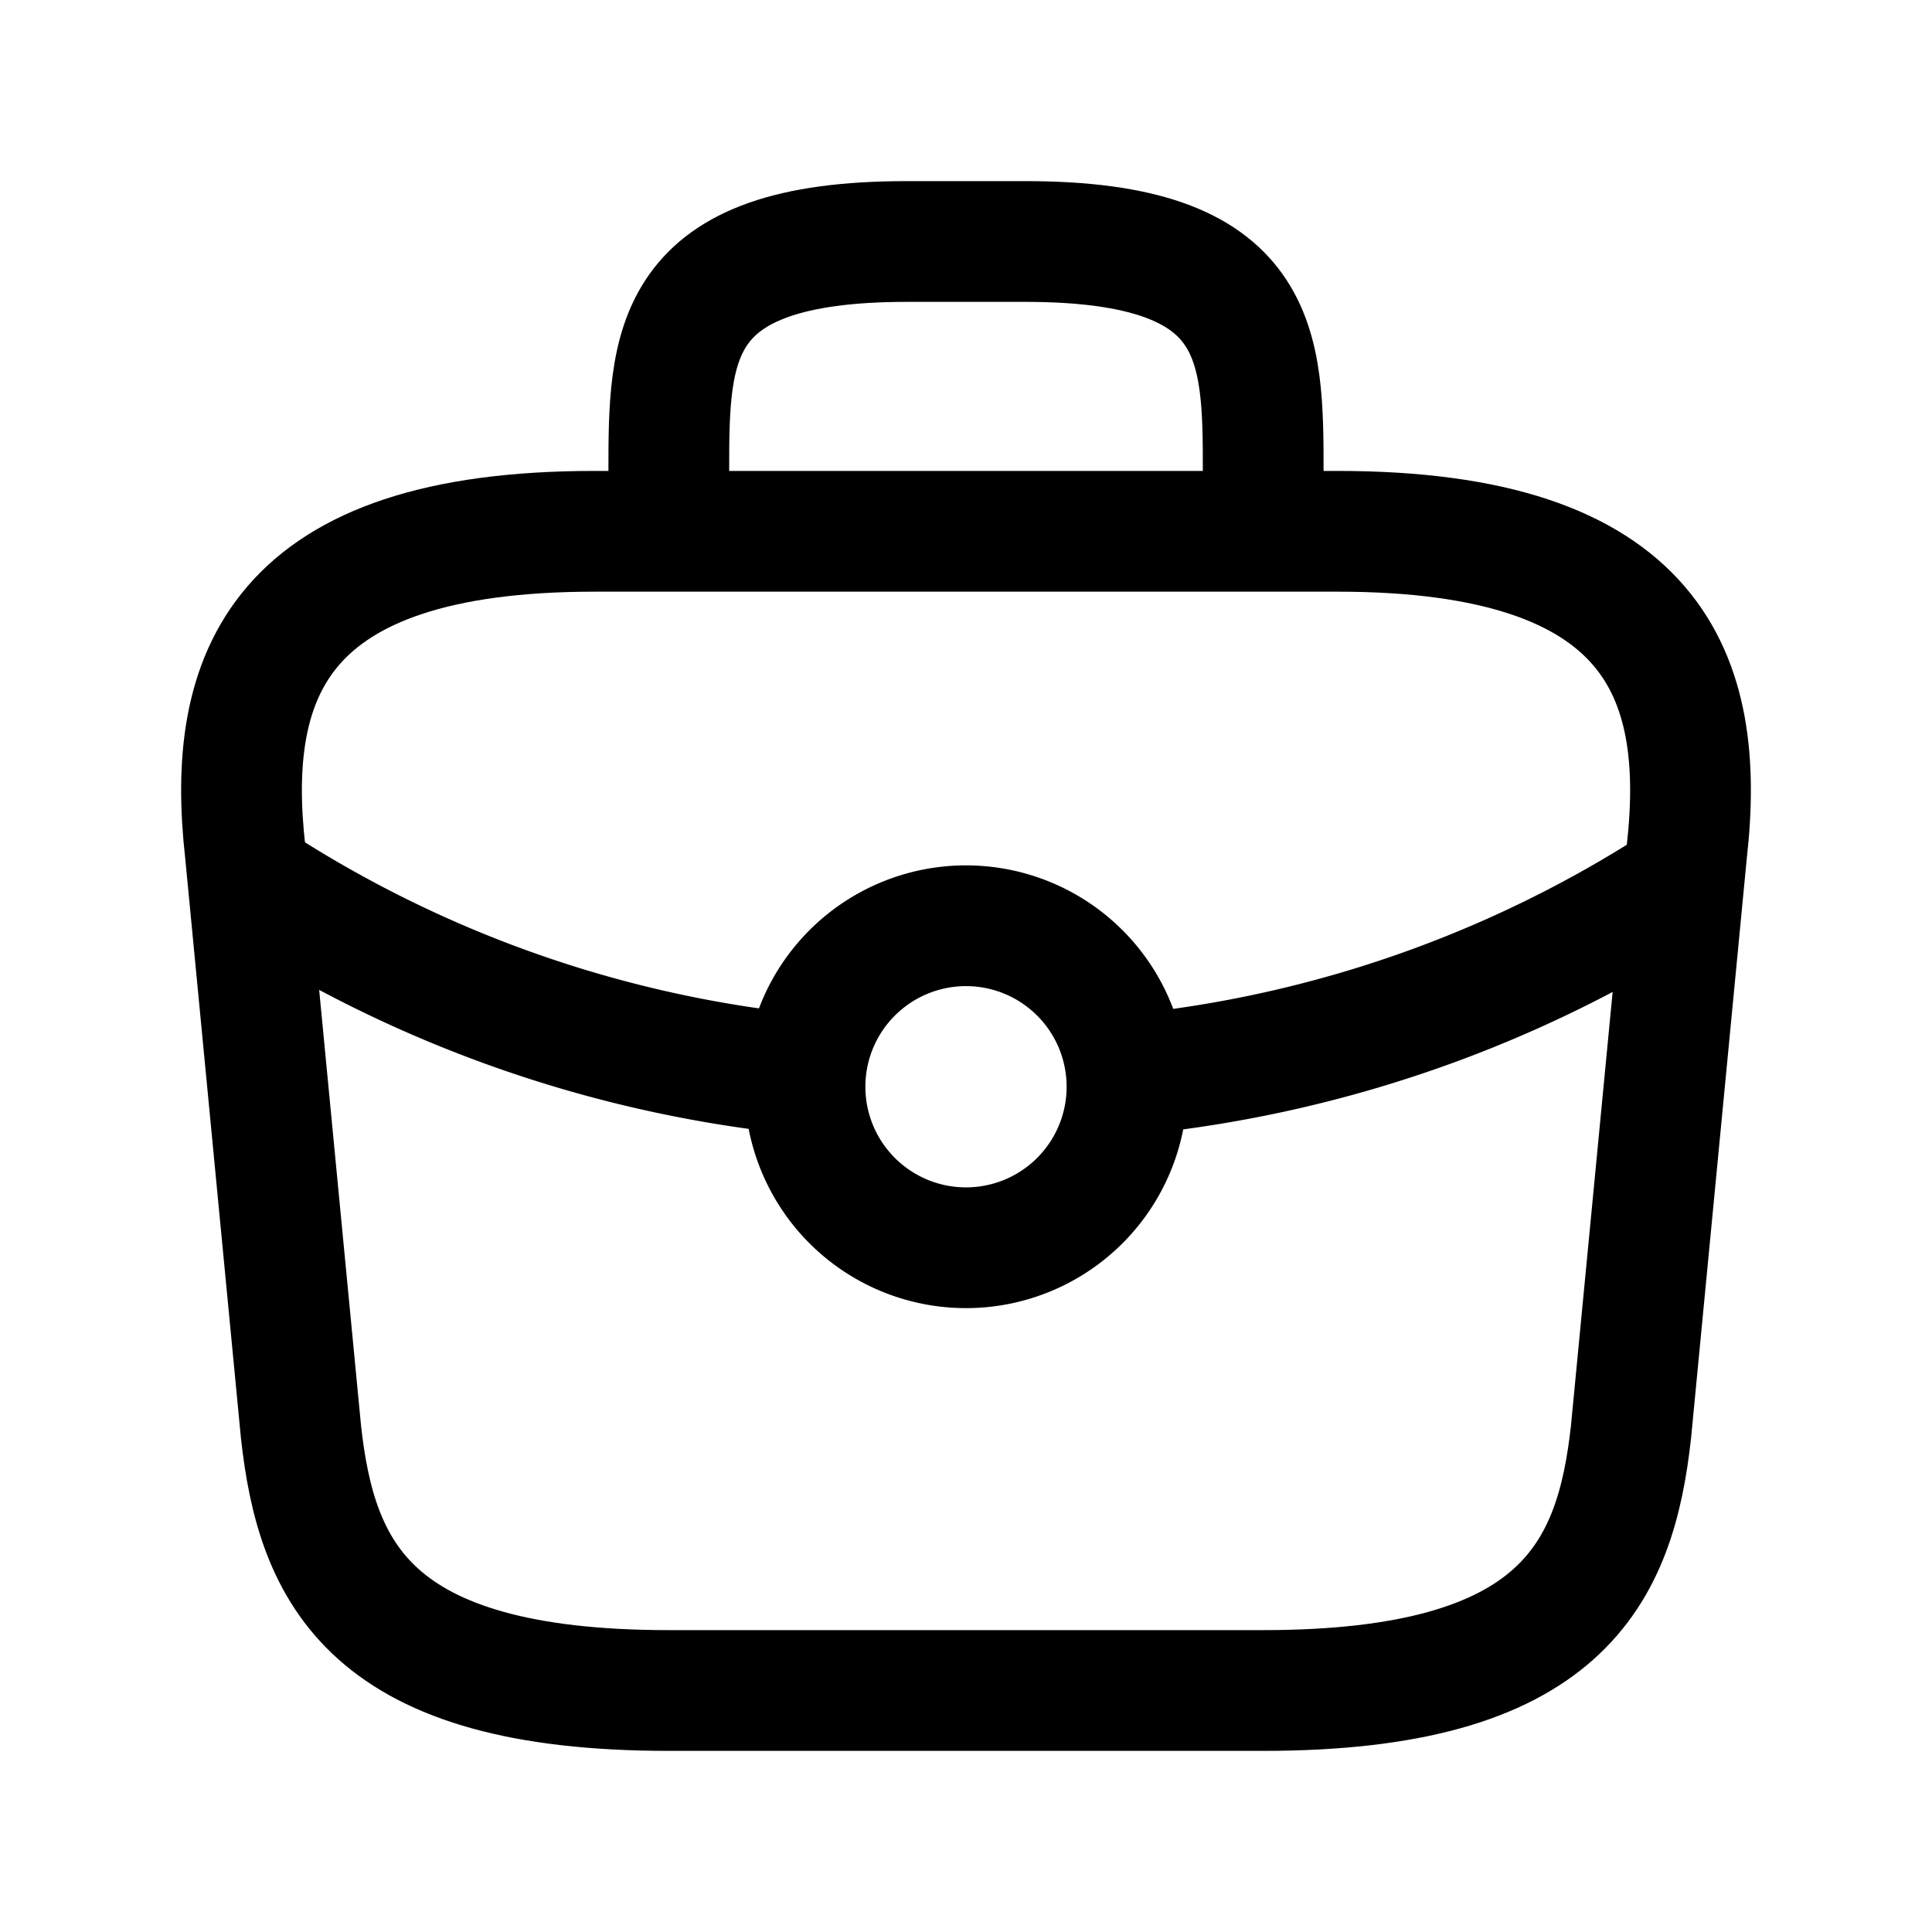 <svg width="24" height="24" fill="none" viewBox="0 0 24 24" stroke-width="1.5" stroke="currentColor" stroke-linecap="round" stroke-linejoin="round" xmlns="http://www.w3.org/2000/svg"><path d="M8.308 21h7.384c3.71 0 4.375-1.45 4.569-3.213l.692-7.2c.25-2.196-.397-3.987-4.338-3.987h-9.23c-3.941 0-4.587 1.791-4.338 3.987l.692 7.2C3.933 19.55 4.598 21 8.308 21m0-14.4v-.72c0-1.593 0-2.88 2.954-2.88h1.476c2.954 0 2.954 1.287 2.954 2.88v.72"/><path d="M9.812 13.331A15.26 15.26 0 0 1 3.234 11m11 2.331A15.26 15.26 0 0 0 20.812 11M14 13.5a2 2 0 1 1-4 0 2 2 0 0 1 4 0"/></svg>